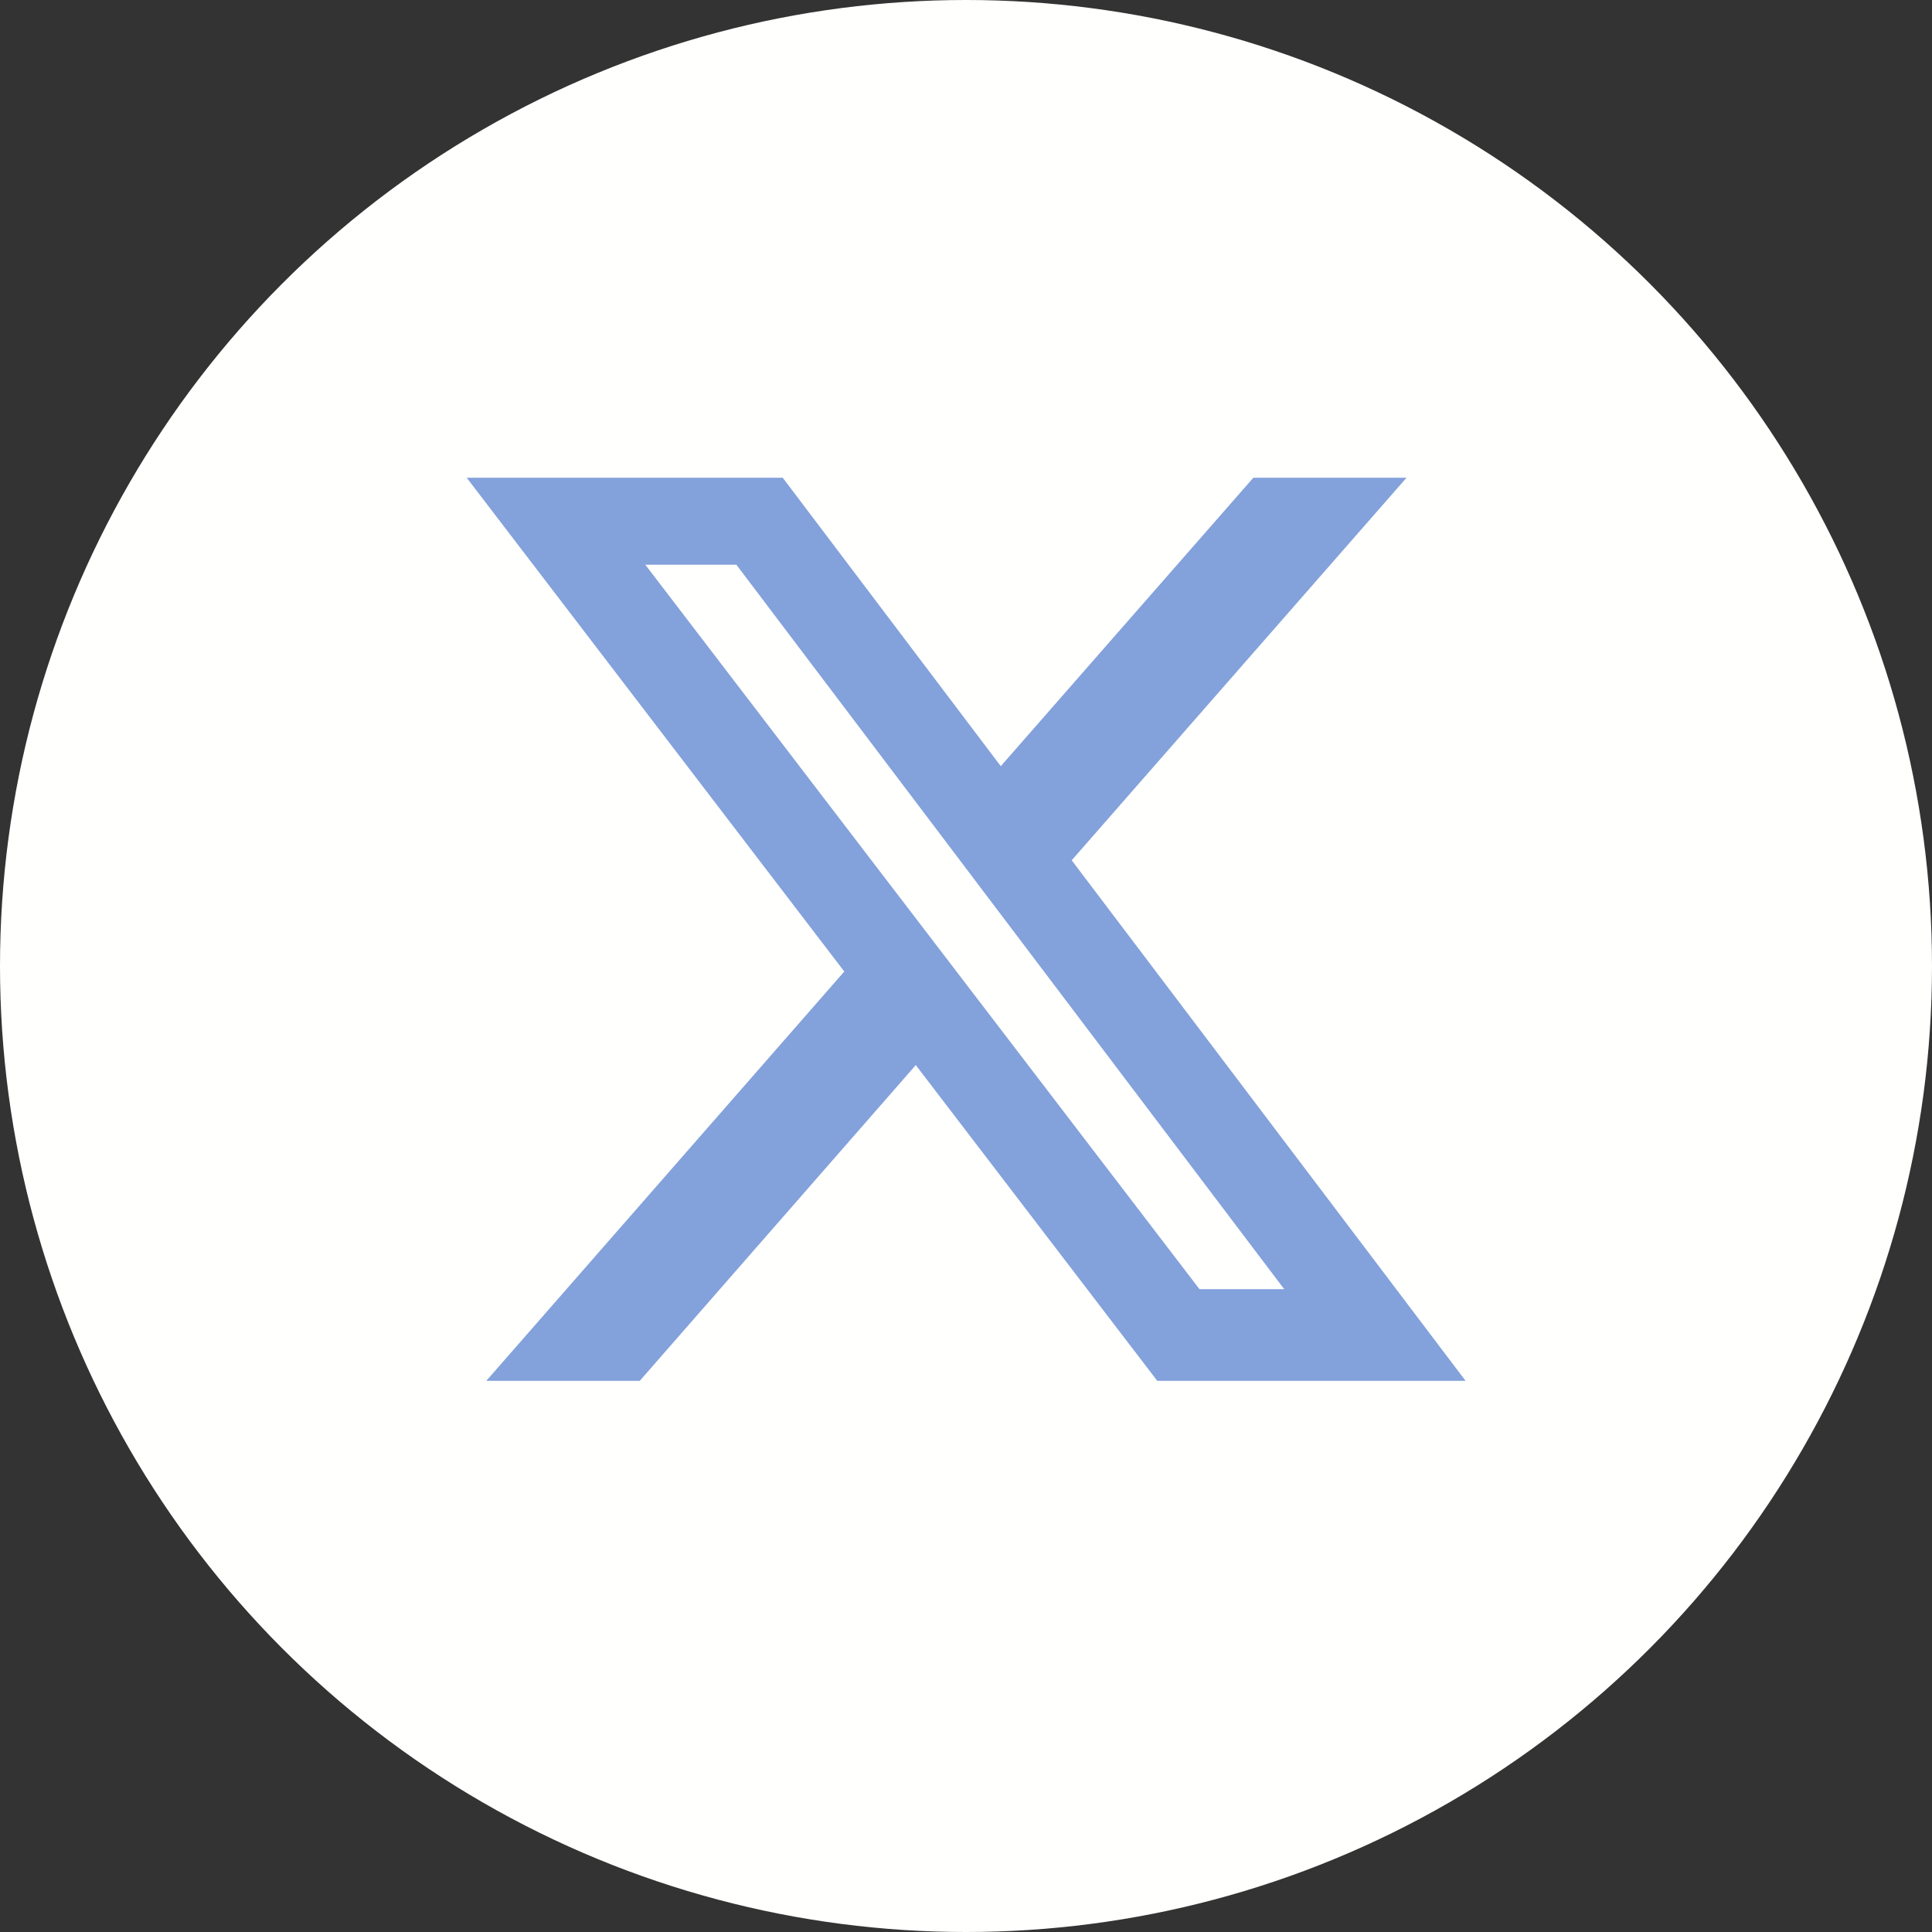 <?xml version="1.0" encoding="UTF-8"?>
<svg xmlns="http://www.w3.org/2000/svg" version="1.1" viewBox="0 0 70 70">
  <rect x="0" y="0" width="70" height="70" fill="#333333" stroke="none"/>
  <defs>
    <style>
      .cls-1 {
        fill: #fffffd;
      }

      .cls-2 {
        fill: #83a1db;
      }
    </style>
  </defs>
  <!-- Generator: Adobe Illustrator 28.7.10, SVG Export Plug-In . SVG Version: 1.2.0 Build 236)  -->
  <g>
    <g id="_レイヤー_1" data-name="レイヤー_1">
      <g>
        <circle class="cls-1" cx="35" cy="35" r="35"/>
        <path class="cls-2" d="M45.41,17.31h5.55l-12.13,13.86,14.27,18.86h-11.17l-8.75-11.44-10,11.44h-5.56l12.97-14.83-13.68-17.89h11.45l7.9,10.45,9.15-10.45ZM43.45,46.71h3.08l-19.85-26.25h-3.3l20.08,26.25Z"/>
      </g>
    </g>
  </g>
</svg>